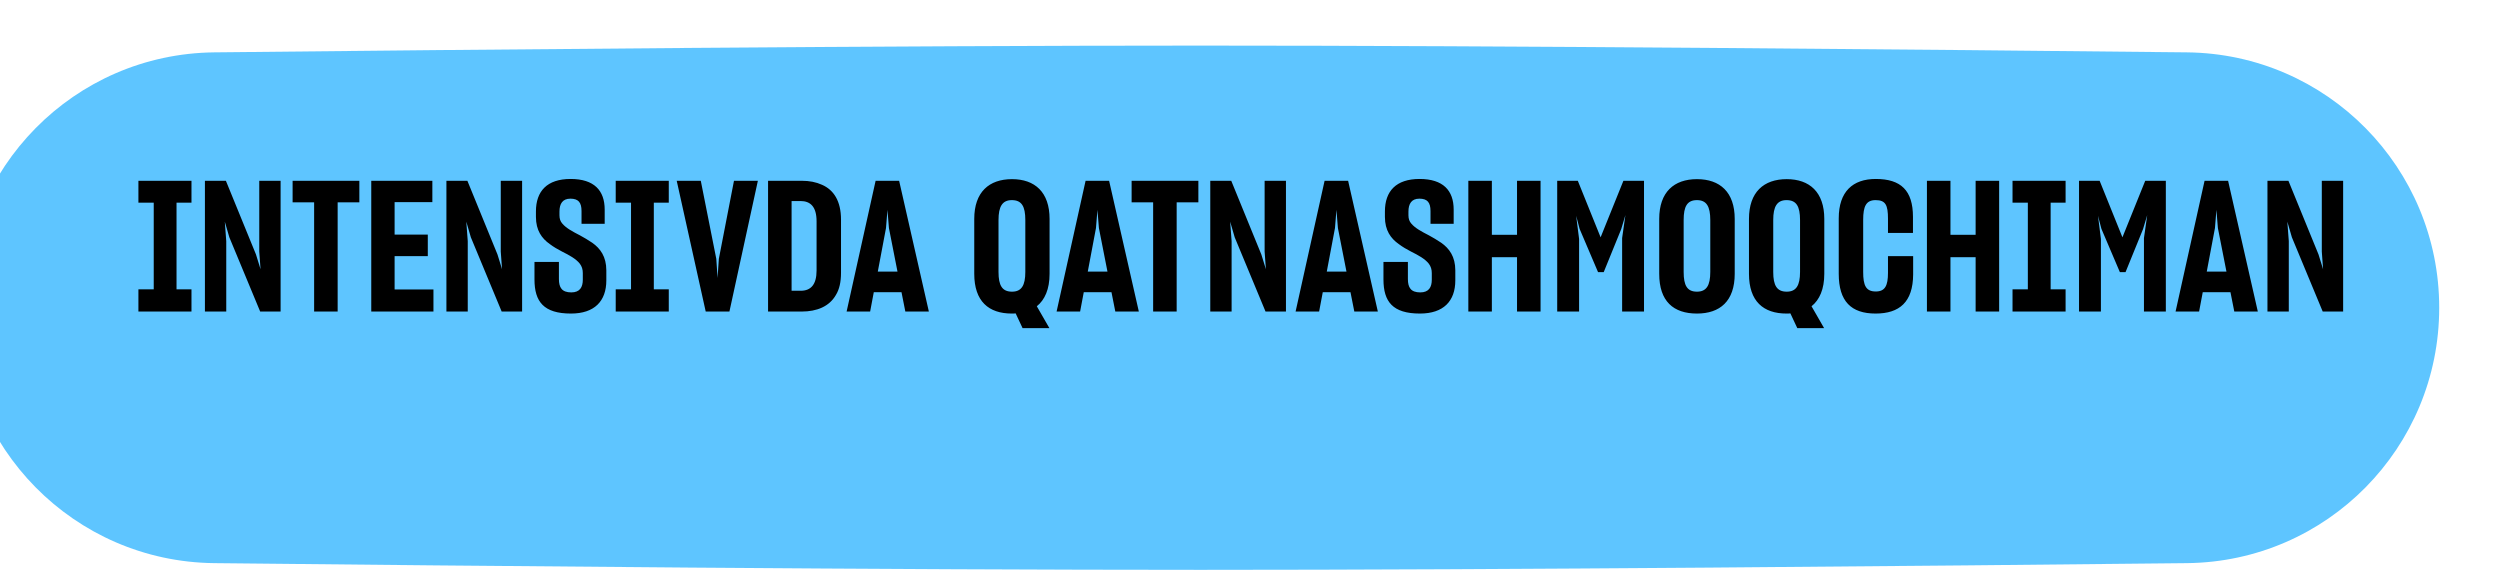 <?xml version="1.0" encoding="UTF-8"?> <svg xmlns="http://www.w3.org/2000/svg" width="329" height="75" viewBox="0 0 329 75" fill="none"><g filter="url(#filter0_dii_956_781)"><path d="M0 34.5C0 16.083 14.773 1.091 33.188 0.891C67.817 0.515 122.595 0 163 0C203.405 0 258.183 0.515 292.812 0.891C311.228 1.091 326 16.083 326 34.5V34.5C326 52.917 311.227 67.909 292.812 68.109C258.183 68.485 203.405 69 163 69C122.595 69 67.817 68.485 33.188 68.109C14.773 67.909 0 52.917 0 34.5V34.5Z" fill="#5EC5FF"></path></g><path d="M18.215 41V38.072H20.231V26.672H18.215V23.792H25.199V26.672H23.231V38.072H25.199V41H18.215ZM29.775 41H26.967V23.792H29.727L33.687 33.488L34.287 35.432L34.119 33.104V23.792H36.927V41H34.239L30.183 31.232L29.583 29.168L29.775 31.736V41ZM44.435 26.624V41H41.339V26.624H38.507V23.792H47.291V26.624H44.435ZM57.042 41H48.858V23.792H56.898V26.6H51.93V30.872H56.298V33.704H51.93V38.096H57.042V41ZM61.556 41H58.748V23.792H61.508L65.469 33.488L66.069 35.432L65.9 33.104V23.792H68.709V41H66.02L61.965 31.232L61.364 29.168L61.556 31.736V41ZM75.137 41.264C71.561 41.264 70.337 39.704 70.337 36.776V34.472H73.553V36.728C73.553 37.832 73.937 38.48 75.185 38.48C76.313 38.48 76.697 37.784 76.697 36.824V35.936C76.697 35.456 76.577 35.072 76.313 34.712C75.809 34.064 74.921 33.584 73.961 33.104C73.409 32.816 72.857 32.504 72.353 32.12C71.297 31.376 70.529 30.32 70.529 28.544V27.824C70.529 25.16 71.993 23.552 75.089 23.552C78.185 23.552 79.577 25.064 79.577 27.584V29.456H76.529V27.776C76.529 26.648 76.121 26.144 75.065 26.144C74.033 26.144 73.625 26.816 73.625 27.848V28.328C73.625 28.784 73.745 29.144 74.009 29.432C74.513 30.032 75.377 30.488 76.313 30.968C76.865 31.256 77.393 31.592 77.945 31.952C79.001 32.696 79.793 33.776 79.793 35.576V36.896C79.793 39.632 78.233 41.264 75.137 41.264ZM81.028 41V38.072H83.043V26.672H81.028V23.792H88.011V26.672H86.043V38.072H88.011V41H81.028ZM92.872 41L89.056 23.792H92.224L94.264 34.064L94.432 36.584L94.6 34.064L96.592 23.792H99.736L95.992 41H92.872ZM101.077 23.792H105.517C106.525 23.792 107.389 23.96 108.181 24.32C109.717 24.992 110.677 26.456 110.677 28.904V35.888C110.677 37.112 110.461 38.072 110.005 38.816C109.141 40.328 107.509 41 105.493 41H101.077V23.792ZM104.173 26.456V38.264H105.373C106.693 38.264 107.461 37.472 107.461 35.6V29.12C107.461 27.224 106.669 26.456 105.349 26.456H104.173ZM118.638 38.456H114.99L114.51 41H111.414L115.23 23.792H118.326L122.238 41H119.142L118.638 38.456ZM115.518 35.744H118.11L116.982 30.008L116.79 27.608L116.598 30.008L115.518 35.744ZM134.572 43.184L133.66 41.24C133.492 41.264 133.324 41.264 133.156 41.264C130.108 41.264 128.212 39.656 128.212 36.032V28.808C128.212 25.28 130.156 23.576 133.18 23.576C136.18 23.576 138.124 25.28 138.124 28.808V36.032C138.124 38.048 137.5 39.464 136.444 40.304L138.1 43.184H134.572ZM133.18 38.384C134.428 38.384 134.932 37.568 134.932 35.792V28.952C134.932 27.152 134.452 26.336 133.156 26.336C131.908 26.336 131.404 27.176 131.404 28.952V35.792C131.404 37.568 131.884 38.384 133.18 38.384ZM146.271 38.456H142.623L142.143 41H139.047L142.863 23.792H145.959L149.871 41H146.775L146.271 38.456ZM143.151 35.744H145.743L144.615 30.008L144.423 27.608L144.231 30.008L143.151 35.744ZM154.849 26.624V41H151.753V26.624H148.921V23.792H157.705V26.624H154.849ZM162.08 41H159.272V23.792H162.032L165.992 33.488L166.592 35.432L166.424 33.104V23.792H169.232V41H166.544L162.488 31.232L161.888 29.168L162.08 31.736V41ZM177.724 38.456H174.076L173.596 41H170.5L174.316 23.792H177.412L181.324 41H178.228L177.724 38.456ZM174.604 35.744H177.196L176.068 30.008L175.876 27.608L175.684 30.008L174.604 35.744ZM186.863 41.264C183.287 41.264 182.063 39.704 182.063 36.776V34.472H185.279V36.728C185.279 37.832 185.663 38.48 186.911 38.48C188.039 38.48 188.423 37.784 188.423 36.824V35.936C188.423 35.456 188.303 35.072 188.039 34.712C187.535 34.064 186.647 33.584 185.687 33.104C185.135 32.816 184.583 32.504 184.079 32.12C183.023 31.376 182.255 30.32 182.255 28.544V27.824C182.255 25.16 183.719 23.552 186.815 23.552C189.911 23.552 191.303 25.064 191.303 27.584V29.456H188.255V27.776C188.255 26.648 187.847 26.144 186.791 26.144C185.759 26.144 185.351 26.816 185.351 27.848V28.328C185.351 28.784 185.471 29.144 185.735 29.432C186.239 30.032 187.103 30.488 188.039 30.968C188.591 31.256 189.119 31.592 189.671 31.952C190.727 32.696 191.519 33.776 191.519 35.576V36.896C191.519 39.632 189.959 41.264 186.863 41.264ZM199.641 33.848H196.329V41H193.233V23.792H196.329V30.896H199.641V23.792H202.737V41H199.641V33.848ZM207.808 41H204.928V23.792H207.64L210.64 31.232L213.64 23.792H216.352V41H213.472V31.328L213.904 28.304L213.352 30.152L211.048 35.816H210.304L207.88 30.128L207.424 28.4L207.808 31.448V41ZM223.321 41.264C220.225 41.264 218.353 39.656 218.353 36.032V28.808C218.353 25.28 220.297 23.576 223.321 23.576C226.345 23.576 228.289 25.28 228.289 28.808V36.032C228.289 39.632 226.345 41.264 223.321 41.264ZM223.321 38.384C224.569 38.384 225.073 37.568 225.073 35.792V28.952C225.073 27.152 224.569 26.336 223.321 26.336C222.025 26.336 221.569 27.176 221.569 28.952V35.792C221.569 37.568 222.025 38.384 223.321 38.384ZM236.525 43.184L235.613 41.24C235.445 41.264 235.277 41.264 235.109 41.264C232.061 41.264 230.165 39.656 230.165 36.032V28.808C230.165 25.28 232.109 23.576 235.133 23.576C238.133 23.576 240.077 25.28 240.077 28.808V36.032C240.077 38.048 239.453 39.464 238.397 40.304L240.053 43.184H236.525ZM235.133 38.384C236.381 38.384 236.885 37.568 236.885 35.792V28.952C236.885 27.152 236.405 26.336 235.109 26.336C233.861 26.336 233.357 27.176 233.357 28.952V35.792C233.357 37.568 233.837 38.384 235.133 38.384ZM246.826 41.264C243.61 41.264 241.978 39.656 241.978 36.032V28.736C241.978 25.208 243.826 23.552 246.85 23.552C250.162 23.552 251.746 25.064 251.746 28.544V30.656H248.458V28.784C248.458 26.984 248.146 26.336 246.826 26.336C245.578 26.336 245.194 27.152 245.194 28.928V35.792C245.194 37.568 245.554 38.36 246.85 38.36C248.074 38.36 248.458 37.592 248.458 35.912V33.704H251.77V36.128C251.746 39.752 249.97 41.264 246.826 41.264ZM259.992 33.848H256.68V41H253.584V23.792H256.68V30.896H259.992V23.792H263.088V41H259.992V33.848ZM264.848 41V38.072H266.864V26.672H264.848V23.792H271.832V26.672H269.864V38.072H271.832V41H264.848ZM276.48 41H273.6V23.792H276.312L279.312 31.232L282.312 23.792H285.024V41H282.144V31.328L282.576 28.304L282.024 30.152L279.72 35.816H278.976L276.552 30.128L276.096 28.4L276.48 31.448V41ZM293.529 38.456H289.881L289.401 41H286.305L290.121 23.792H293.217L297.129 41H294.033L293.529 38.456ZM290.409 35.744H293.001L291.873 30.008L291.681 27.608L291.489 30.008L290.409 35.744ZM301.205 41H298.397V23.792H301.157L305.117 33.488L305.717 35.432L305.549 33.104V23.792H308.357V41H305.669L301.613 31.232L301.013 29.168L301.205 31.736V41Z" fill="black"></path><defs><filter id="filter0_dii_956_781" x="-15" y="-12" width="348" height="93" filterUnits="userSpaceOnUse" color-interpolation-filters="sRGB"><feFlood flood-opacity="0" result="BackgroundImageFix"></feFlood><feColorMatrix in="SourceAlpha" type="matrix" values="0 0 0 0 0 0 0 0 0 0 0 0 0 0 0 0 0 0 127 0" result="hardAlpha"></feColorMatrix><feOffset dx="3" dy="6"></feOffset><feComposite in2="hardAlpha" operator="out"></feComposite><feColorMatrix type="matrix" values="0 0 0 0 0 0 0 0 0 0.5 0 0 0 0 1 0 0 0 0.56 0"></feColorMatrix><feBlend mode="normal" in2="BackgroundImageFix" result="effect1_dropShadow_956_781"></feBlend><feBlend mode="normal" in="SourceGraphic" in2="effect1_dropShadow_956_781" result="shape"></feBlend><feColorMatrix in="SourceAlpha" type="matrix" values="0 0 0 0 0 0 0 0 0 0 0 0 0 0 0 0 0 0 127 0" result="hardAlpha"></feColorMatrix><feOffset dx="-15" dy="-12"></feOffset><feGaussianBlur stdDeviation="9.85"></feGaussianBlur><feComposite in2="hardAlpha" operator="arithmetic" k2="-1" k3="1"></feComposite><feColorMatrix type="matrix" values="0 0 0 0 0 0 0 0 0 0 0 0 0 0 0 0 0 0 0.24 0"></feColorMatrix><feBlend mode="normal" in2="shape" result="effect2_innerShadow_956_781"></feBlend><feColorMatrix in="SourceAlpha" type="matrix" values="0 0 0 0 0 0 0 0 0 0 0 0 0 0 0 0 0 0 127 0" result="hardAlpha"></feColorMatrix><feOffset dx="7" dy="12"></feOffset><feGaussianBlur stdDeviation="10.1"></feGaussianBlur><feComposite in2="hardAlpha" operator="arithmetic" k2="-1" k3="1"></feComposite><feColorMatrix type="matrix" values="0 0 0 0 1 0 0 0 0 1 0 0 0 0 1 0 0 0 0.27 0"></feColorMatrix><feBlend mode="normal" in2="effect2_innerShadow_956_781" result="effect3_innerShadow_956_781"></feBlend></filter></defs></svg> 